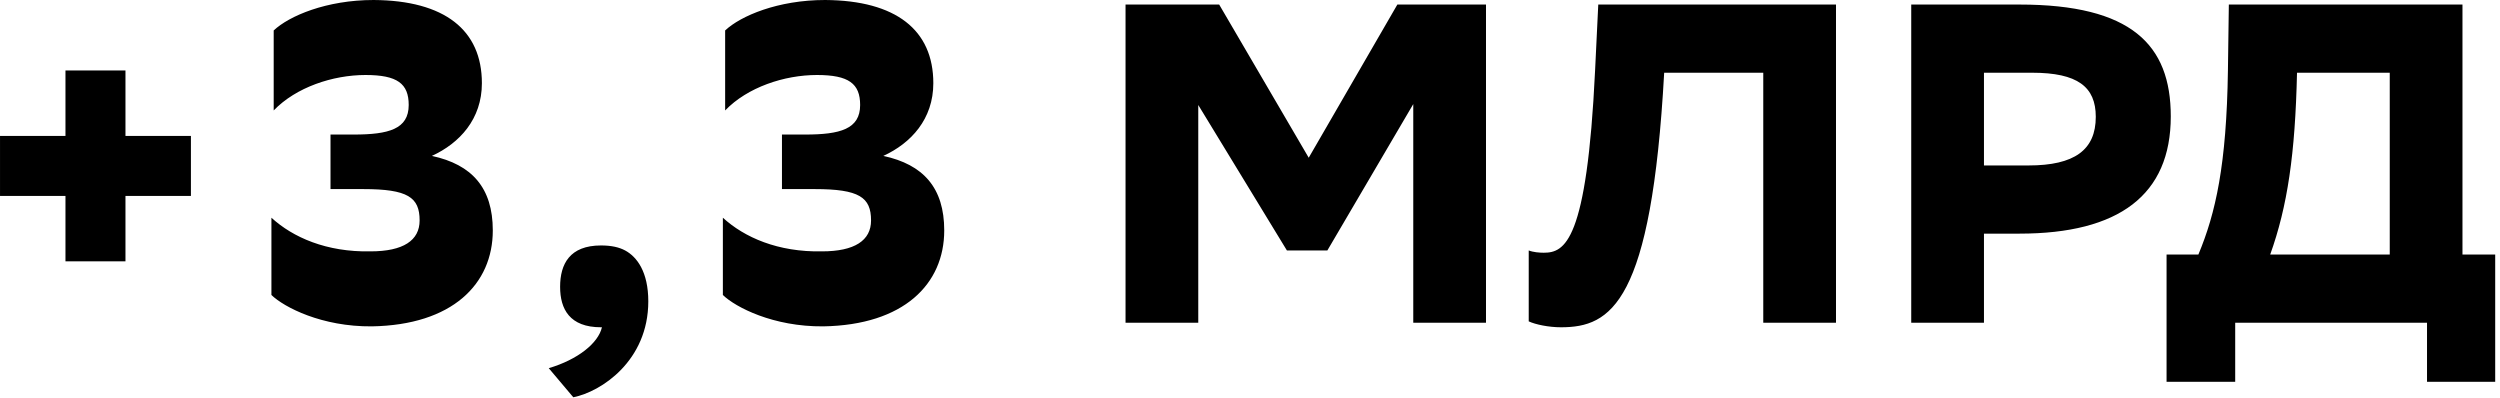 <svg xmlns="http://www.w3.org/2000/svg" width="176" height="28" viewBox="0 0 176 28" fill="none">
  <path d="M4.609 18.4V13.792H0.001V9.568H4.609V4.96H8.833V9.568H13.441V13.792H8.833V18.4H4.609ZM19.268 2.144C20.357 1.12 22.98 0 26.308 0C31.3 0.032 33.925 2.112 33.925 5.856C33.925 8.384 32.356 10.08 30.404 10.976C33.221 11.584 34.693 13.216 34.693 16.224C34.693 20 31.845 22.88 26.18 22.976C22.66 23.008 20.005 21.632 19.108 20.768V15.328C20.613 16.704 22.98 17.76 26.084 17.696C28.389 17.696 29.541 16.928 29.541 15.52C29.541 13.888 28.709 13.312 25.573 13.312H23.268V9.472H24.901C27.364 9.472 28.773 9.088 28.773 7.392C28.773 5.888 27.973 5.28 25.733 5.28C23.428 5.28 20.837 6.144 19.268 7.776V2.144ZM38.632 25.92C40.68 25.312 42.12 24.16 42.376 23.04H42.312C40.104 23.04 39.432 21.76 39.432 20.192C39.432 18.592 40.104 17.28 42.312 17.28C43.048 17.28 43.592 17.408 44.008 17.632C44.84 18.08 45.64 19.136 45.64 21.216C45.64 25.408 42.312 27.584 40.36 27.968L38.632 25.92ZM51.05 2.144C52.138 1.12 54.762 0 58.09 0C63.082 0.032 65.706 2.112 65.706 5.856C65.706 8.384 64.138 10.08 62.186 10.976C65.002 11.584 66.474 13.216 66.474 16.224C66.474 20 63.626 22.88 57.962 22.976C54.442 23.008 51.786 21.632 50.89 20.768V15.328C52.394 16.704 54.762 17.76 57.866 17.696C60.17 17.696 61.322 16.928 61.322 15.52C61.322 13.888 60.49 13.312 57.354 13.312H55.05V9.472H56.682C59.146 9.472 60.554 9.088 60.554 7.392C60.554 5.888 59.754 5.28 57.514 5.28C55.21 5.28 52.618 6.144 51.05 7.776V2.144ZM99.494 22.72V7.328L93.446 17.632H90.598L84.358 7.392V22.72H79.238V0.32H85.83L92.134 11.104L98.374 0.32H104.614V22.72H99.494ZM124.134 22.72V5.12H117.158C116.262 21.344 113.414 23.04 109.894 23.04C109.03 23.04 108.102 22.848 107.622 22.624V17.632C107.942 17.76 108.39 17.792 108.678 17.792C110.15 17.792 111.718 17.056 112.294 4.96L112.518 0.32H129.254V22.72H124.134ZM142.167 16.448H139.671V22.72H134.551V0.32H142.167C150.039 0.32 152.823 3.136 152.823 8.192C152.823 13.728 149.175 16.448 142.167 16.448ZM143.063 5.12H139.671V11.648H142.807C146.039 11.648 147.543 10.56 147.543 8.224C147.543 6.112 146.263 5.12 143.063 5.12ZM152.526 17.92H154.766C155.982 15.008 156.75 11.616 156.846 4.96L156.91 0.32H173.358V17.92H175.662V26.88H170.862V22.72H157.358V26.88H152.526V17.92ZM161.71 5.12C161.582 10.848 161.038 14.528 159.822 17.92H168.238V5.12H161.71Z" fill="black"></path>
</svg>
